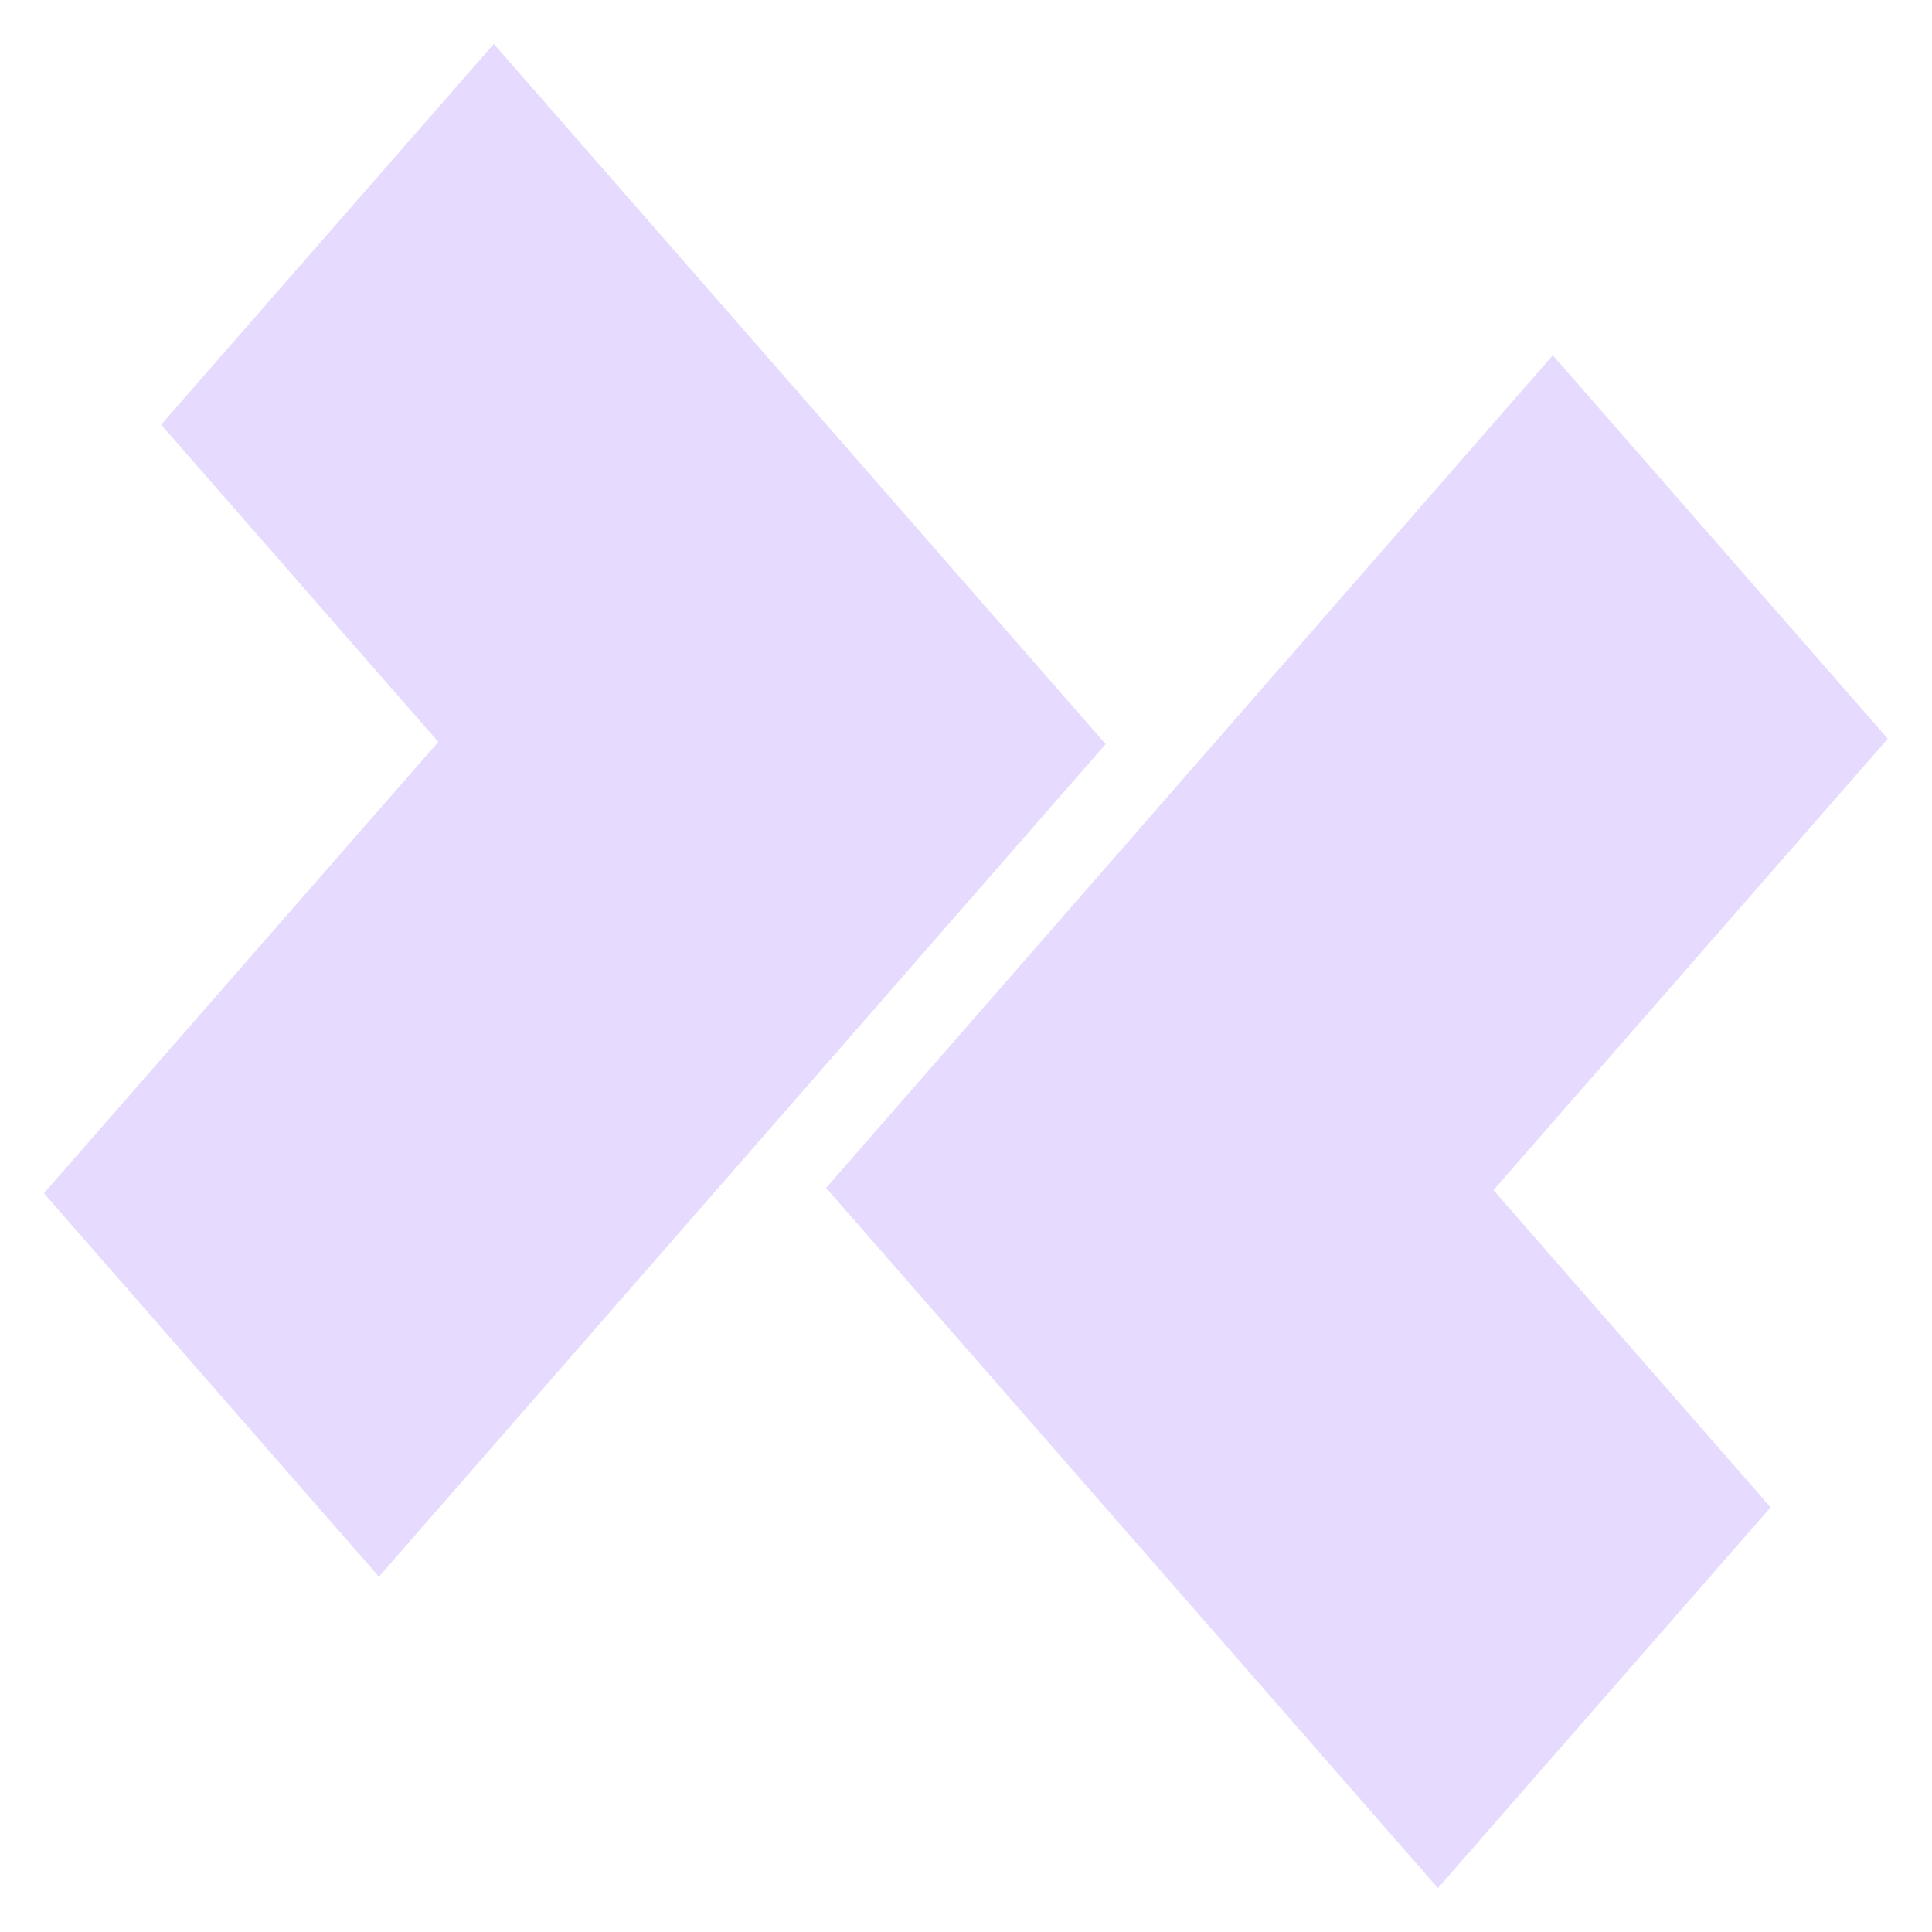 <svg width="22" height="22" viewBox="0 0 22 22" fill="none" xmlns="http://www.w3.org/2000/svg">
<g clip-path="url(#clip0_101_29754)">
<path d="M0.5 13.588L4.315 17.954L12.59 8.473L5.623 0.5L1.835 4.836L4.991 8.448L0.5 13.588Z" fill="#E6DAFE"/>
<path d="M21.497 8.412L17.682 4.046L9.407 13.527L16.374 21.5L20.162 17.164L17.006 13.552L21.497 8.412Z" fill="#E6DAFE"/>
</g>
<defs>
<clipPath id="clip0_101_29754">
<rect width="21" height="21" fill="white" transform="translate(0.5 0.5)"/>
</clipPath>
</defs>
</svg>
